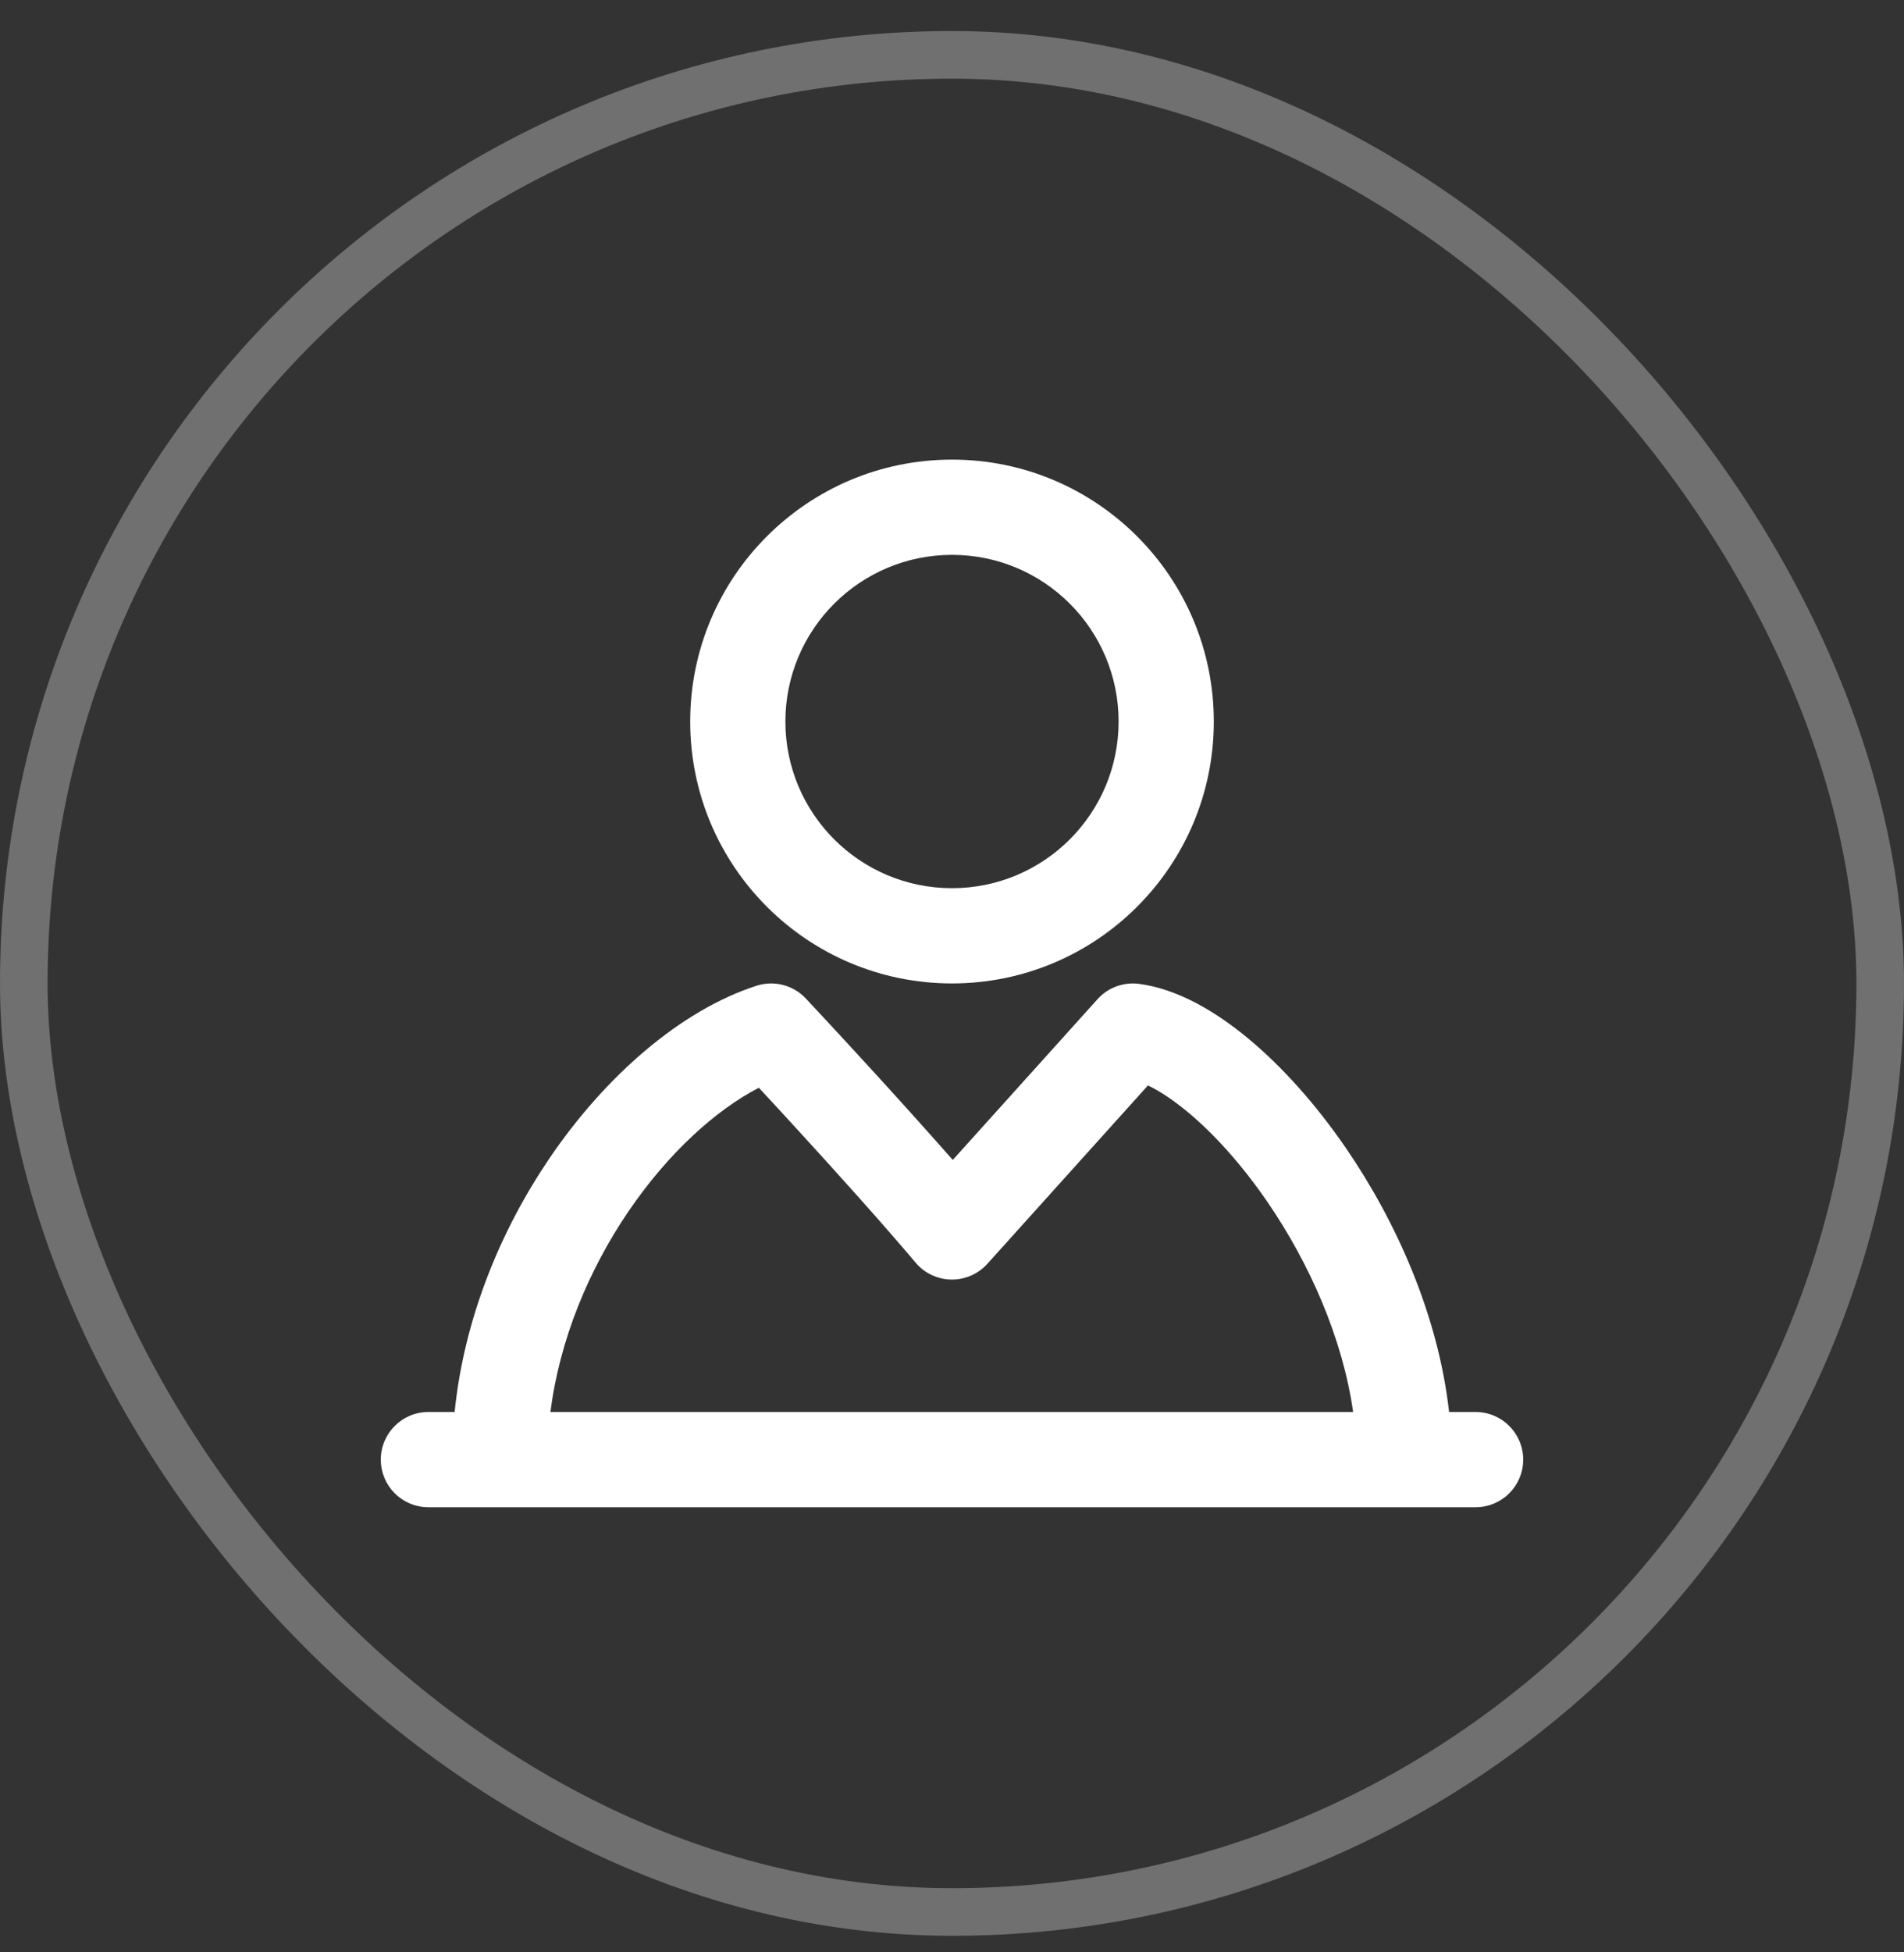 <?xml version="1.0" encoding="UTF-8"?> <svg xmlns="http://www.w3.org/2000/svg" width="40" height="41" viewBox="0 0 40 41" fill="none"><rect x="0" y="0" width="40" height="41" fill="#333333" stroke="none"/><rect x="0.5" y="1.152" width="39" height="39" rx="19.5" stroke="white" stroke-opacity="0.3"></rect><g clip-path="url(#clip0_116_242)"><g clip-path="url(#clip1_116_242)"><g clip-path="url(#clip2_116_242)"><path fill-rule="evenodd" clip-rule="evenodd" d="M20 11.652C18.067 11.652 16.5 13.219 16.5 15.152C16.5 17.085 18.067 18.652 20 18.652C21.933 18.652 23.5 17.085 23.5 15.152C23.5 13.219 21.933 11.652 20 11.652ZM14.5 15.152C14.5 12.115 16.962 9.652 20 9.652C23.037 9.652 25.5 12.115 25.5 15.152C25.5 18.19 23.037 20.652 20 20.652C16.962 20.652 14.5 18.19 14.5 15.152ZM16.929 20.968L17.035 21.082C17.104 21.155 17.203 21.261 17.326 21.394C17.572 21.659 17.915 22.03 18.303 22.454C18.831 23.031 19.447 23.712 20.016 24.359L23.057 20.983C23.277 20.738 23.604 20.618 23.93 20.661C24.737 20.767 25.536 21.237 26.231 21.815C26.948 22.411 27.654 23.204 28.276 24.11C29.336 25.655 30.216 27.625 30.443 29.652H31C31.552 29.652 32 30.1 32 30.652C32 31.205 31.552 31.652 31 31.652H9C8.447 31.652 8 31.205 8 30.652C8 30.1 8.447 29.652 9 29.652H9.551C9.751 27.676 10.525 25.823 11.543 24.325C12.717 22.596 14.304 21.214 15.892 20.701C16.261 20.582 16.664 20.686 16.929 20.968ZM11.564 29.652H28.427C28.208 28.108 27.515 26.537 26.627 25.241C26.091 24.46 25.505 23.812 24.953 23.353C24.631 23.086 24.349 22.906 24.117 22.794L20.743 26.54C20.549 26.755 20.273 26.875 19.984 26.871C19.695 26.866 19.422 26.737 19.236 26.516C18.537 25.688 17.598 24.646 16.828 23.804C16.485 23.429 16.178 23.096 15.942 22.843C15.042 23.308 14.038 24.21 13.197 25.448C12.369 26.668 11.756 28.132 11.564 29.652Z" fill="white"></path></g></g></g><defs><clipPath id="clip0_116_242"><rect width="24" height="22" fill="white" transform="translate(8 9.652)"></rect></clipPath><clipPath id="clip1_116_242"><rect width="24" height="22" fill="white" transform="translate(8 9.652)"></rect></clipPath><clipPath id="clip2_116_242"><rect width="24" height="22" fill="white" transform="translate(8 9.652)"></rect></clipPath></defs></svg> 